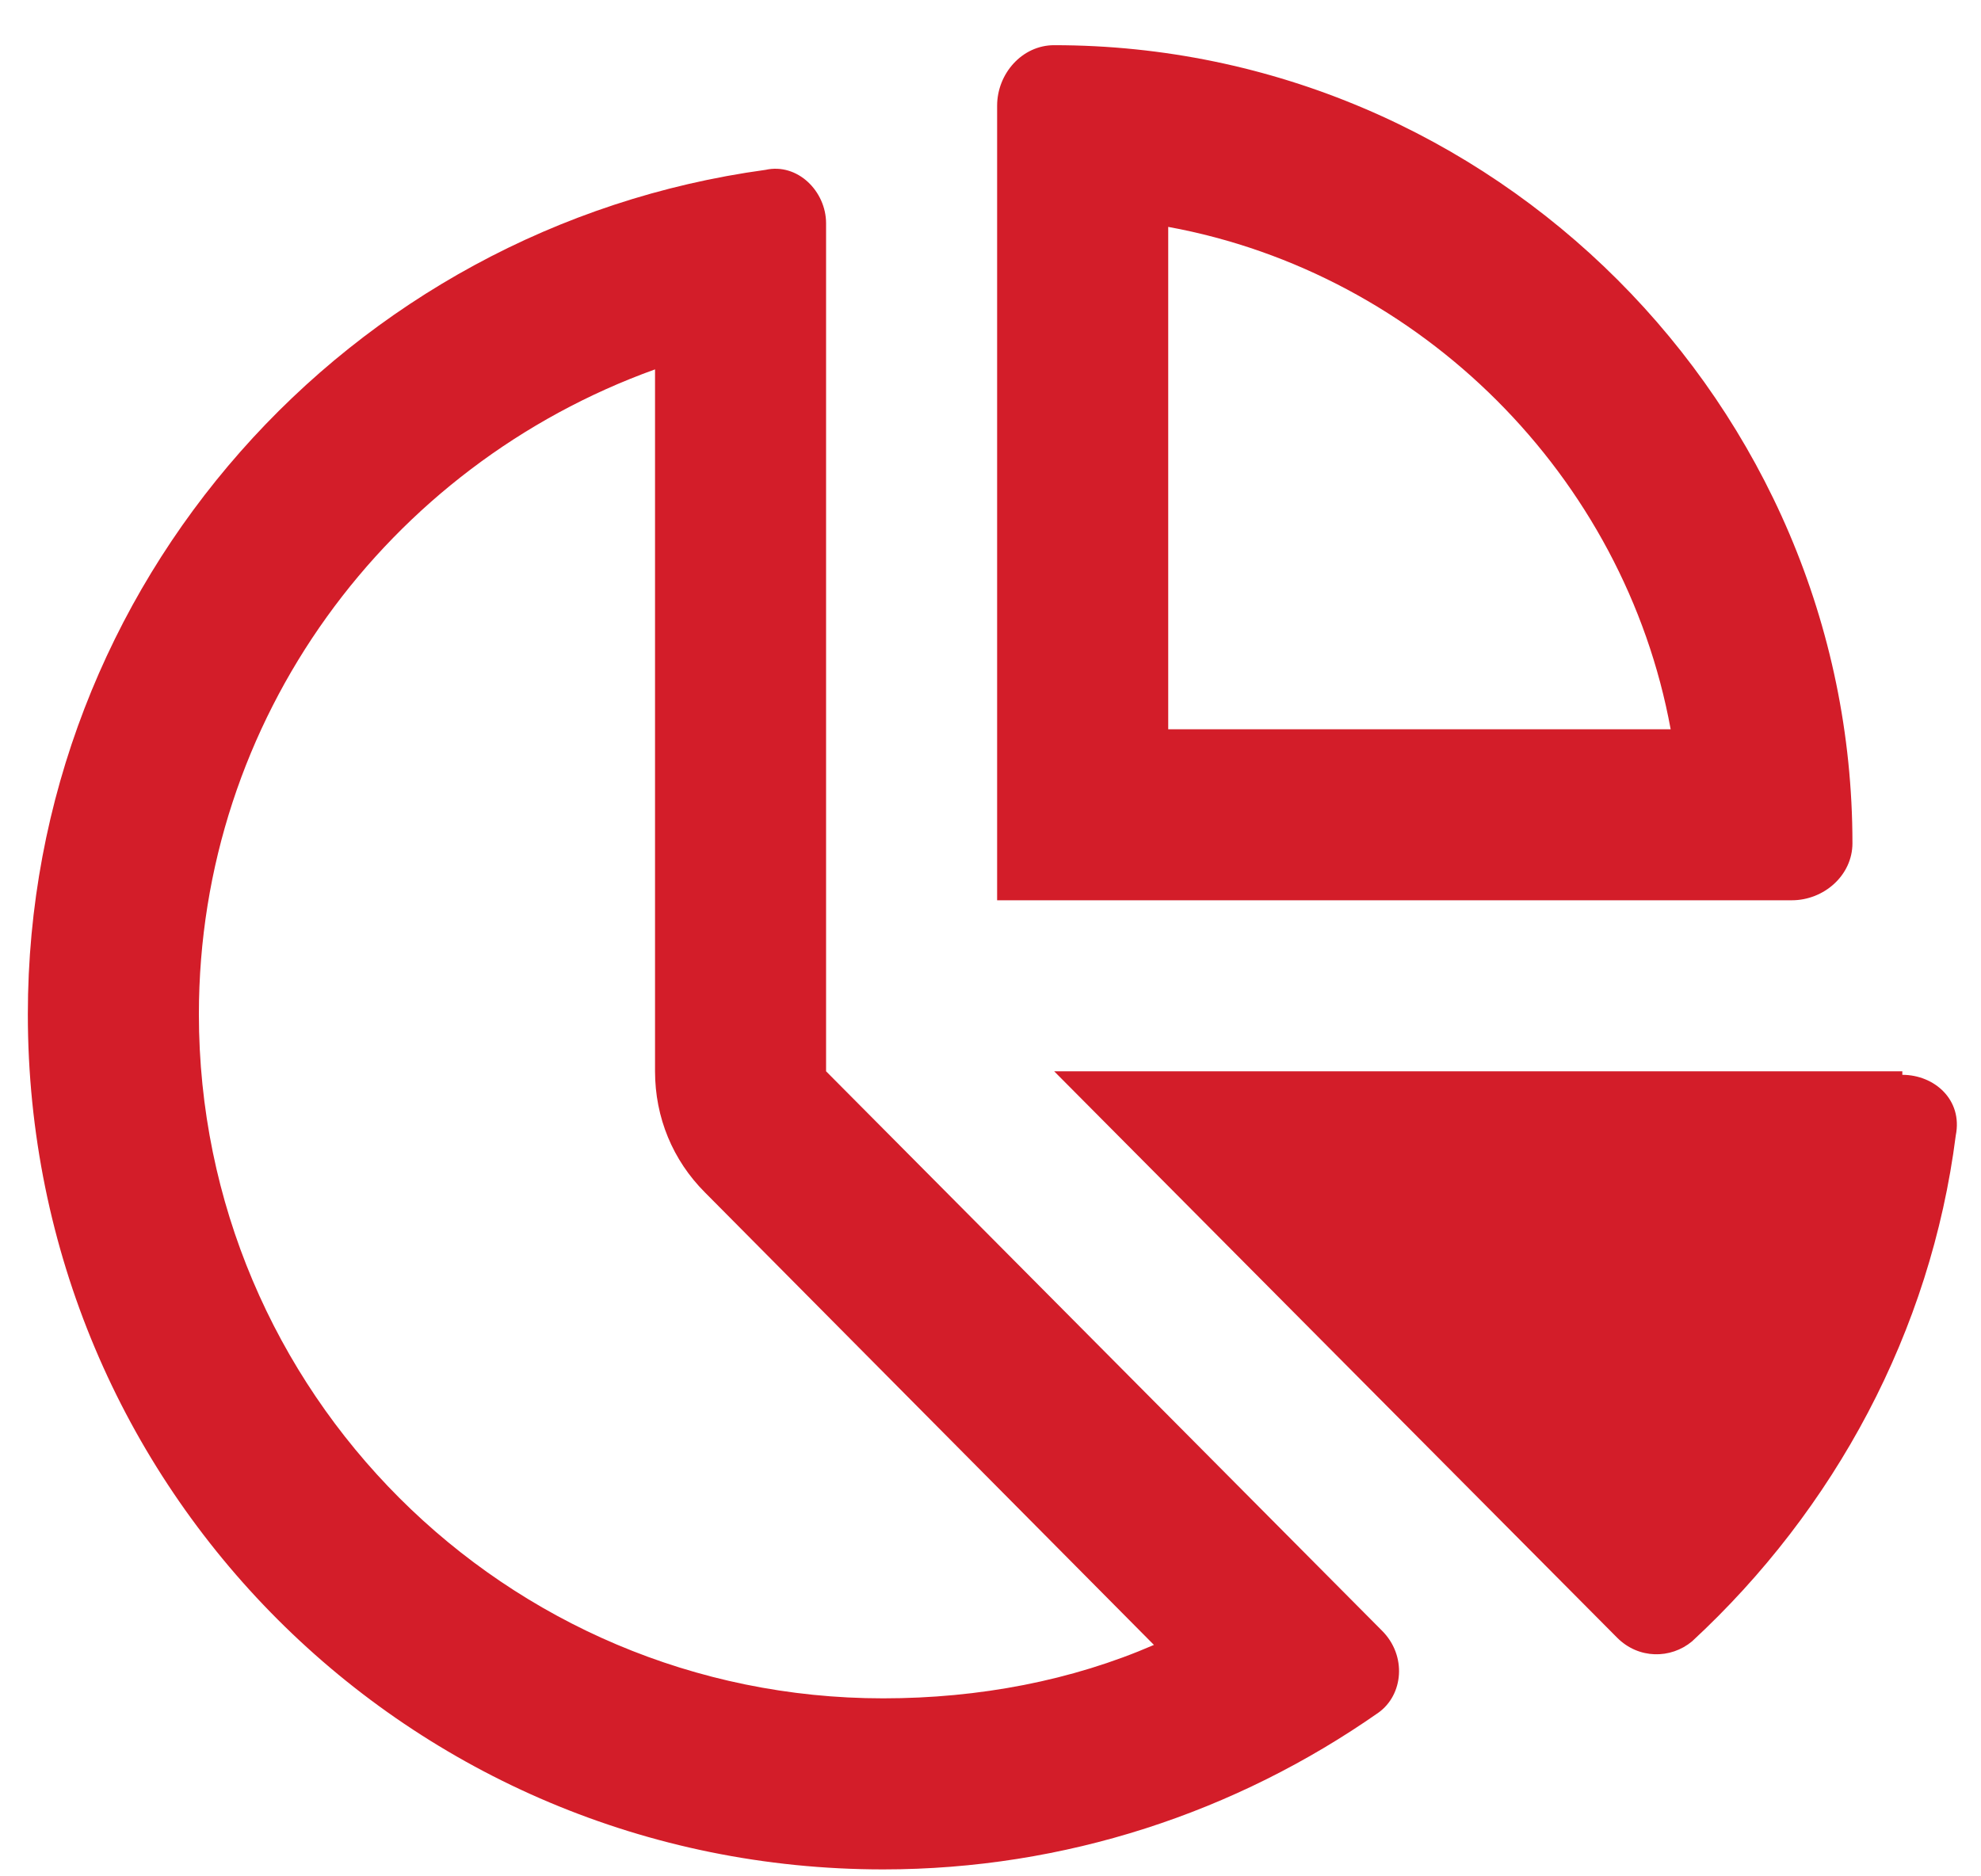 <svg width="38" height="36" viewBox="0 0 38 36" fill="none" xmlns="http://www.w3.org/2000/svg">
<path d="M32.047 13.992C31.159 9.138 27.262 5.242 22.409 4.353V13.992H32.047ZM22.409 17.273H19.127V13.992V2.029C19.127 1.413 19.606 0.867 20.221 0.867C28.629 0.867 35.534 7.771 35.534 16.179C35.534 16.794 34.987 17.273 34.371 17.273H22.409ZM13.522 22.878C12.907 22.263 12.565 21.443 12.565 20.554V7.087C7.438 8.933 3.815 13.787 3.815 19.46C3.815 26.706 9.694 32.585 16.94 32.585C18.785 32.585 20.563 32.243 22.135 31.56L13.522 22.878ZM14.684 3.259C15.299 3.122 15.846 3.669 15.846 4.285V20.554L26.51 31.287C26.989 31.765 26.92 32.517 26.442 32.859C23.707 34.773 20.426 35.867 16.94 35.867C7.848 35.867 0.534 28.552 0.534 19.46C0.534 11.189 6.686 4.353 14.684 3.259ZM36.491 20.554V20.622C37.106 20.622 37.653 21.101 37.516 21.785C37.038 25.544 35.192 28.962 32.457 31.492C32.047 31.833 31.432 31.833 31.022 31.423L20.221 20.554H36.491Z" fill="#D31D29"/>
</svg>
